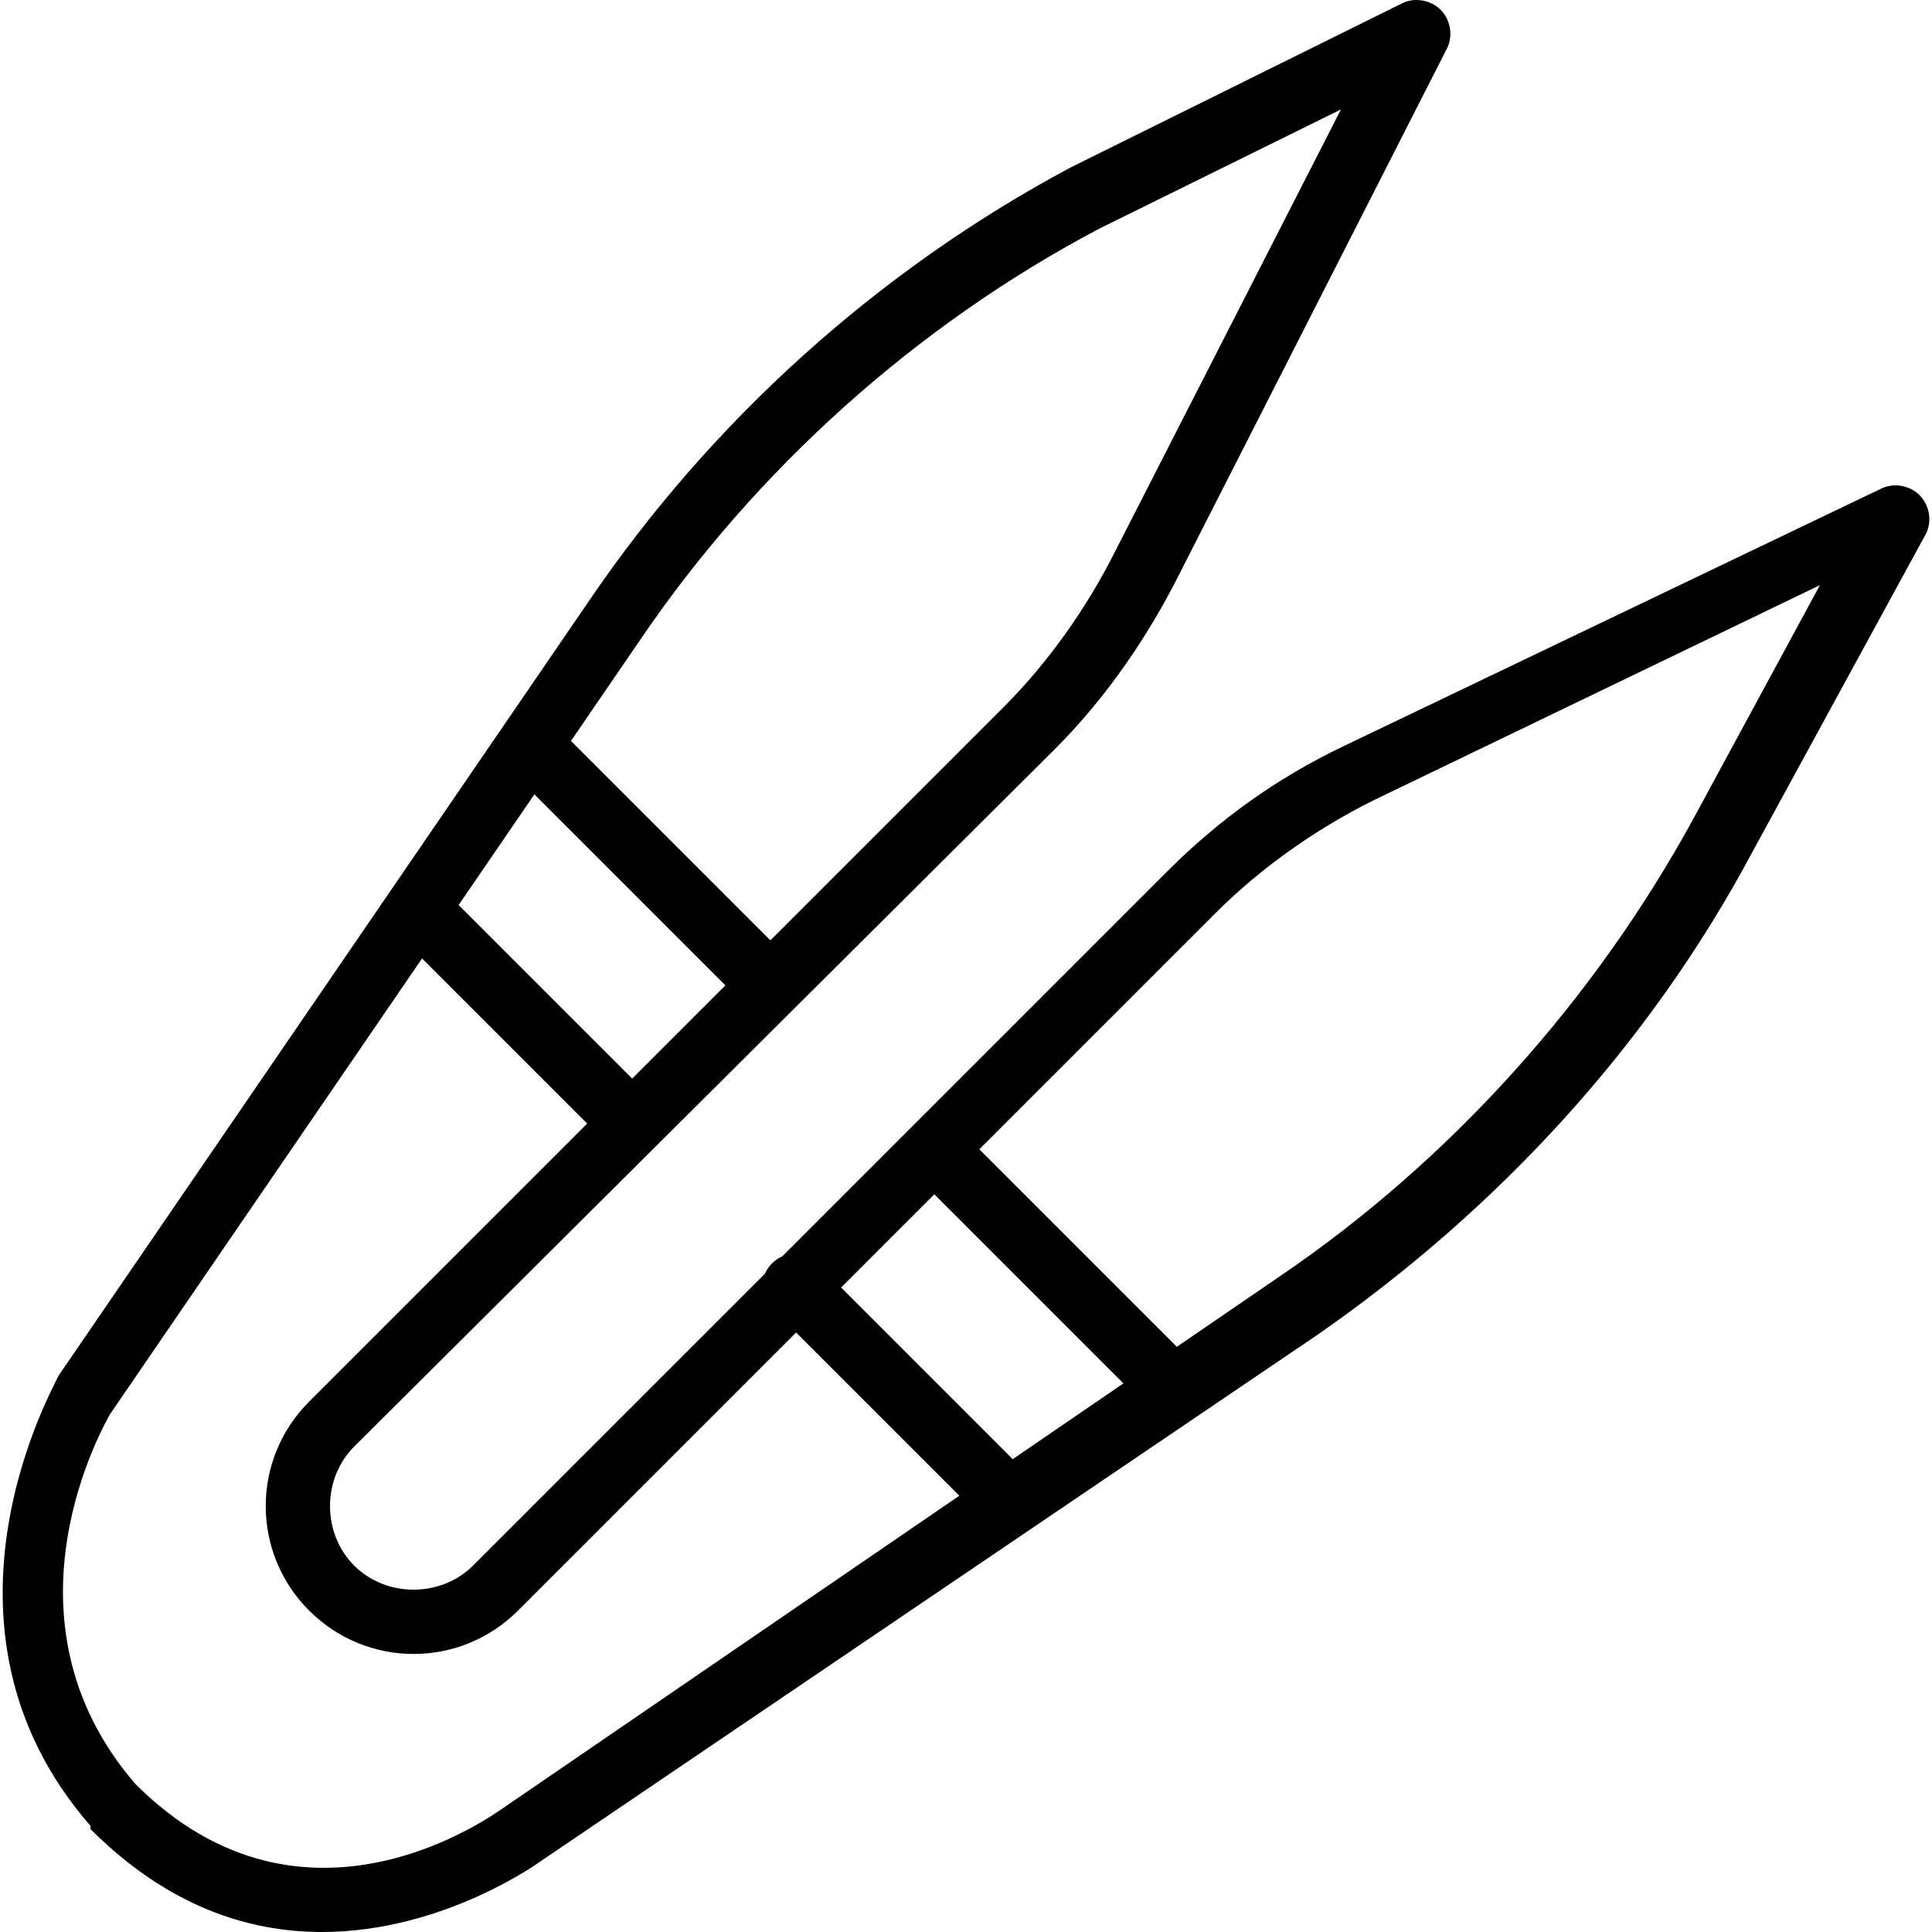 <?xml version="1.0" encoding="iso-8859-1"?>
<!-- Uploaded to: SVG Repo, www.svgrepo.com, Generator: SVG Repo Mixer Tools -->
<svg fill="#000000" height="800px" width="800px" version="1.1" id="Layer_1" xmlns="http://www.w3.org/2000/svg" xmlns:xlink="http://www.w3.org/1999/xlink" 
	 viewBox="0 0 512.888 512.888" xml:space="preserve">
<g transform="translate(1 1)">
	<g>
		<path d="M508.584,130.448c-2.56-2.56-6.827-3.413-10.24-1.707l-142.507,68.267c-17.92,8.533-33.28,19.627-46.933,33.28
			L206.668,332.524c-0.975,0.426-1.9,1.047-2.724,1.871c-0.824,0.824-1.445,1.749-1.871,2.724l-77.489,77.489
			c-8.533,8.533-23.04,8.533-31.573,0c-8.533-8.533-8.533-23.04,0-31.573l186.027-185.173c13.653-13.653,24.747-29.867,33.28-46.933
			l70.827-139.093c1.707-3.413,0.853-7.68-1.707-10.24c-2.56-2.56-6.827-3.413-10.24-1.707l-87.893,43.52
			c-51.2,27.307-95.573,67.413-128,115.2l-140.8,205.653c0,0.853-38.4,65.707,8.533,119.467c0,0.853,0,0.853,0,0.853
			c20.48,20.48,41.813,27.307,61.44,27.307c32.427,0,58.027-18.773,58.027-18.773L349.01,353.168
			c47.787-33.28,87.893-76.8,115.2-128l46.08-84.48C511.997,137.275,511.144,133.008,508.584,130.448z M267.09,385.595l-44.8-44.8
			l24.747-24.747l50.197,50.197l-29.436,20.153C267.58,386.123,267.348,385.852,267.09,385.595z M140.866,209.877l50.704,50.704
			l-24.747,24.747l-45.653-45.653c-0.141-0.141-0.288-0.266-0.434-0.395L140.866,209.877z M168.957,168.848
			c30.72-45.227,73.387-83.627,122.027-109.227l64-31.573L295.25,144.955c-7.68,15.36-17.92,29.867-29.867,41.813l-61.867,61.867
			l-52.48-52.48c-0.155-0.155-0.316-0.294-0.478-0.435L168.957,168.848z M133.117,478.608c-2.56,1.707-52.907,39.253-98.133-5.973
			c-38.4-44.373-7.68-96.427-6.827-98.133l82.885-121.062l43.835,43.835l-73.813,73.813c-15.36,15.36-15.36,40.107,0,55.467
			c15.36,15.36,40.107,15.36,55.467,0l73.813-73.813l43.329,43.329L133.117,478.608z M448.85,215.781
			c-26.453,48.64-64.853,91.307-110.08,122.027l-27.353,18.727l-52.434-52.434l62.72-62.72
			c11.947-11.947,26.453-22.187,41.813-29.867l118.613-57.173L448.85,215.781z"/>
	</g>
</g>
</svg>